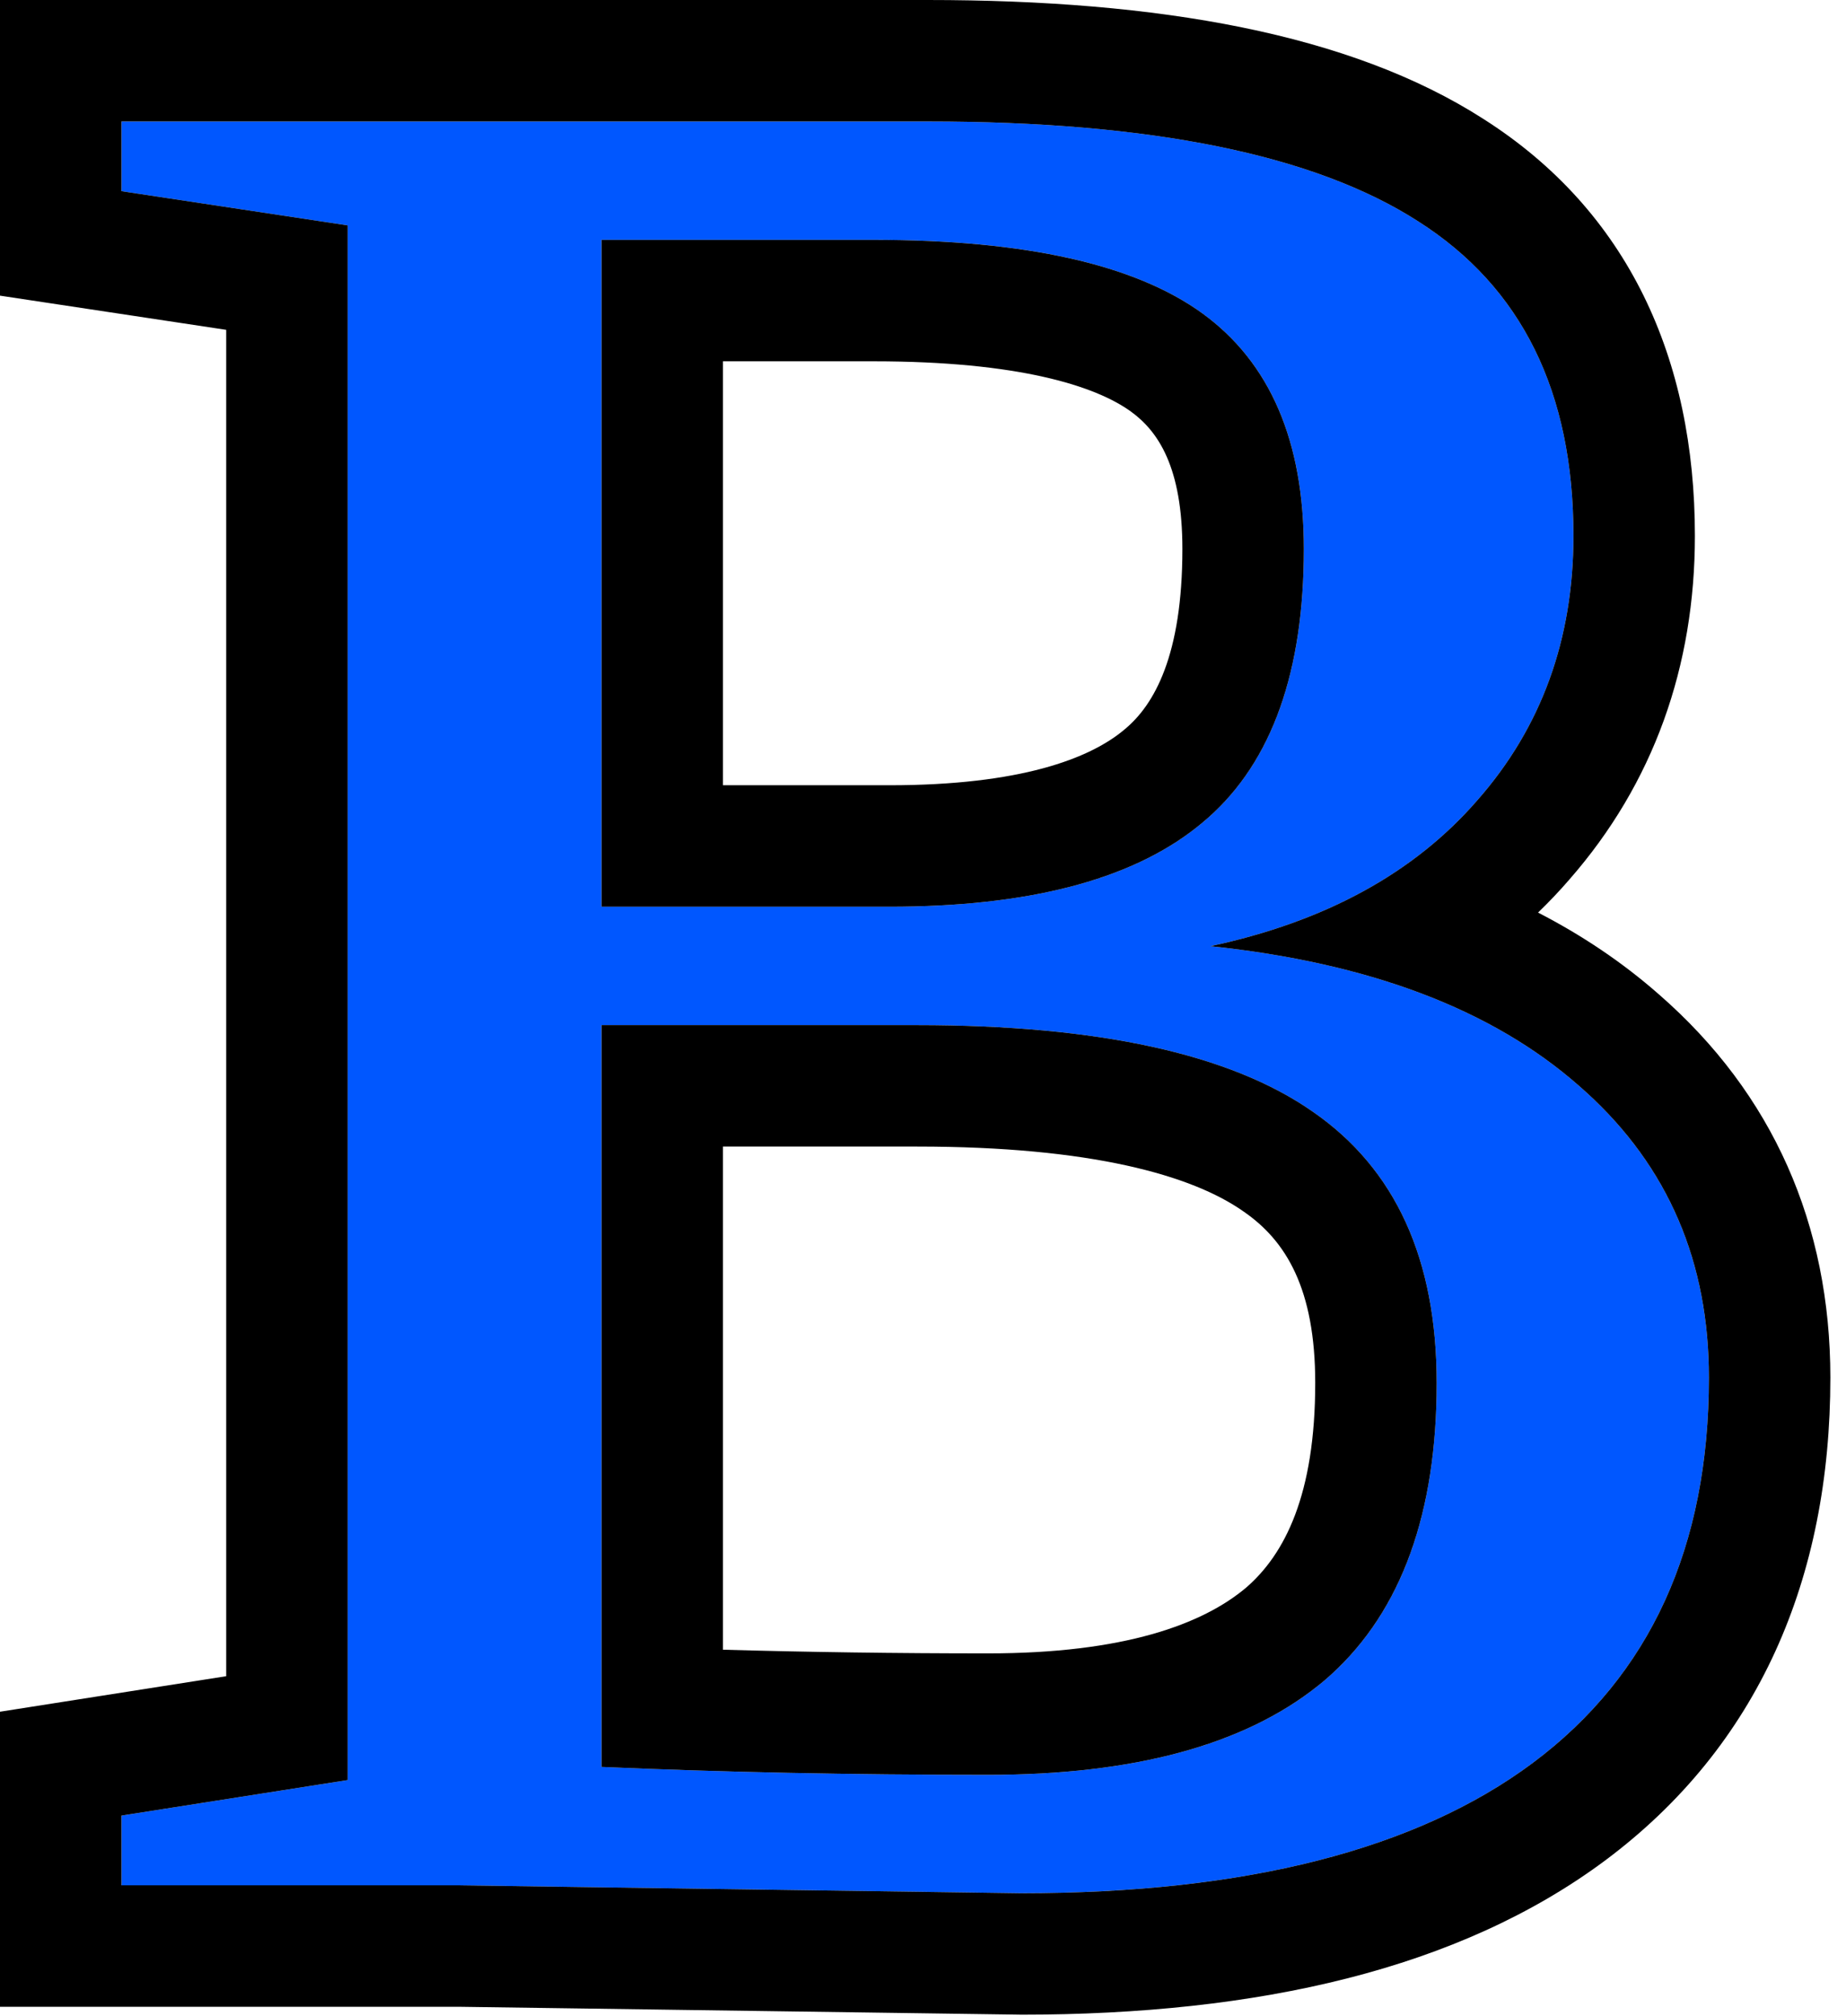 <?xml version="1.0" encoding="UTF-8"?> <svg xmlns="http://www.w3.org/2000/svg" width="76" height="83" viewBox="0 0 76 83" fill="none"><path data-figma-bg-blur-radius="65.7217" d="M53.679 22.598C53.679 18.158 52.289 14.927 49.509 12.906C46.73 10.884 42.218 9.873 35.972 9.873H24.764V37.326H36.622C42.47 37.326 46.766 36.171 49.509 33.861C52.289 31.55 53.679 27.796 53.679 22.598ZM59.148 56.928C59.148 51.838 57.451 48.12 54.058 45.773C50.664 43.391 45.232 42.199 37.759 42.199H24.764V72.739C29.745 72.955 35.052 73.064 40.683 73.064C46.856 73.064 51.477 71.764 54.545 69.165C57.614 66.53 59.148 62.451 59.148 56.928ZM5 77.612V74.742L14.313 73.28V9.278L5 7.87V5H38.193C47.398 5 54.13 6.372 58.39 9.115C62.649 11.823 64.779 16.136 64.779 22.056C64.779 26.316 63.461 29.944 60.826 32.94C58.227 35.936 54.563 37.94 49.834 38.951C56.368 39.636 61.422 41.55 64.996 44.69C68.569 47.795 70.356 51.802 70.356 56.711C70.356 63.678 67.938 68.966 63.1 72.576C58.299 76.15 51.278 77.937 42.037 77.937L18.862 77.612H5Z" fill="#0057FF"></path><path data-figma-bg-blur-radius="65.7217" d="M70.356 56.711C70.356 51.955 68.68 48.046 65.326 44.984L64.996 44.69C61.422 41.55 56.369 39.637 49.835 38.951C54.564 37.94 58.227 35.936 60.826 32.94C63.461 29.944 64.779 26.316 64.779 22.057C64.779 16.137 62.649 11.823 58.39 9.115C54.13 6.372 47.398 5 38.193 5H5V7.87L14.313 9.278V73.28L5 74.742V77.612H18.862L42.037 77.938C51.278 77.938 58.3 76.15 63.101 72.576C67.938 68.966 70.356 63.678 70.356 56.711ZM54.148 56.928C54.148 53.046 52.936 51.076 51.215 49.886L51.199 49.876L51.185 49.865C49.075 48.384 44.923 47.2 37.76 47.2H29.765V67.913C33.249 68.012 36.889 68.064 40.684 68.064C46.271 68.064 49.513 66.869 51.306 65.355C52.895 63.978 54.148 61.534 54.148 56.928ZM48.679 22.599C48.679 19.243 47.688 17.763 46.569 16.949C45.1 15.88 41.914 14.874 35.973 14.874H29.765V32.326H36.623C41.985 32.326 44.864 31.237 46.289 30.036L46.302 30.026L46.313 30.016C47.517 29.015 48.679 26.985 48.679 22.599ZM59.144 57.441C59.051 62.704 57.518 66.612 54.546 69.165L54.253 69.405C51.187 71.844 46.663 73.064 40.684 73.064C35.052 73.064 29.746 72.956 24.765 72.739V42.2H37.76C45.232 42.2 50.665 43.391 54.059 45.773C57.452 48.12 59.148 51.838 59.148 56.928L59.144 57.441ZM53.675 23.081C53.591 28.029 52.203 31.623 49.51 33.861L49.248 34.074C46.496 36.242 42.288 37.326 36.623 37.326H24.765V9.874H35.973C42.218 9.874 46.73 10.885 49.51 12.906C52.289 14.928 53.679 18.159 53.679 22.599L53.675 23.081ZM69.779 22.057C69.779 27.431 68.082 32.247 64.603 36.216L64.603 36.217C64.194 36.689 63.766 37.139 63.322 37.568C65.134 38.502 66.799 39.618 68.297 40.935C72.995 45.026 75.356 50.424 75.356 56.711C75.356 64.979 72.4 71.876 66.091 76.584L66.086 76.588C60.066 81.068 51.804 82.938 42.037 82.938H42.002L41.967 82.936L18.861 82.612H0V70.466L9.313 69.004V13.578L0 12.171V0H38.193C47.667 4.55456e-05 55.581 1.371 61.071 4.896C67.044 8.692 69.779 14.772 69.779 22.057Z" fill="black"></path><defs><clipPath id="bgblur_0_1422_6153_clip_path" transform="translate(60.722 60.722)"><path d="M53.679 22.598C53.679 18.158 52.289 14.927 49.509 12.906C46.73 10.884 42.218 9.873 35.972 9.873H24.764V37.326H36.622C42.47 37.326 46.766 36.171 49.509 33.861C52.289 31.55 53.679 27.796 53.679 22.598ZM59.148 56.928C59.148 51.838 57.451 48.12 54.058 45.773C50.664 43.391 45.232 42.199 37.759 42.199H24.764V72.739C29.745 72.955 35.052 73.064 40.683 73.064C46.856 73.064 51.477 71.764 54.545 69.165C57.614 66.53 59.148 62.451 59.148 56.928ZM5 77.612V74.742L14.313 73.28V9.278L5 7.87V5H38.193C47.398 5 54.13 6.372 58.39 9.115C62.649 11.823 64.779 16.136 64.779 22.056C64.779 26.316 63.461 29.944 60.826 32.94C58.227 35.936 54.563 37.94 49.834 38.951C56.368 39.636 61.422 41.55 64.996 44.69C68.569 47.795 70.356 51.802 70.356 56.711C70.356 63.678 67.938 68.966 63.1 72.576C58.299 76.15 51.278 77.937 42.037 77.937L18.862 77.612H5Z"></path></clipPath><clipPath id="bgblur_1_1422_6153_clip_path" transform="translate(65.722 65.722)"><path d="M70.356 56.711C70.356 51.955 68.68 48.046 65.326 44.984L64.996 44.69C61.422 41.55 56.369 39.637 49.835 38.951C54.564 37.94 58.227 35.936 60.826 32.94C63.461 29.944 64.779 26.316 64.779 22.057C64.779 16.137 62.649 11.823 58.39 9.115C54.13 6.372 47.398 5 38.193 5H5V7.87L14.313 9.278V73.28L5 74.742V77.612H18.862L42.037 77.938C51.278 77.938 58.3 76.15 63.101 72.576C67.938 68.966 70.356 63.678 70.356 56.711ZM54.148 56.928C54.148 53.046 52.936 51.076 51.215 49.886L51.199 49.876L51.185 49.865C49.075 48.384 44.923 47.2 37.76 47.2H29.765V67.913C33.249 68.012 36.889 68.064 40.684 68.064C46.271 68.064 49.513 66.869 51.306 65.355C52.895 63.978 54.148 61.534 54.148 56.928ZM48.679 22.599C48.679 19.243 47.688 17.763 46.569 16.949C45.1 15.88 41.914 14.874 35.973 14.874H29.765V32.326H36.623C41.985 32.326 44.864 31.237 46.289 30.036L46.302 30.026L46.313 30.016C47.517 29.015 48.679 26.985 48.679 22.599ZM59.144 57.441C59.051 62.704 57.518 66.612 54.546 69.165L54.253 69.405C51.187 71.844 46.663 73.064 40.684 73.064C35.052 73.064 29.746 72.956 24.765 72.739V42.2H37.76C45.232 42.2 50.665 43.391 54.059 45.773C57.452 48.12 59.148 51.838 59.148 56.928L59.144 57.441ZM53.675 23.081C53.591 28.029 52.203 31.623 49.51 33.861L49.248 34.074C46.496 36.242 42.288 37.326 36.623 37.326H24.765V9.874H35.973C42.218 9.874 46.73 10.885 49.51 12.906C52.289 14.928 53.679 18.159 53.679 22.599L53.675 23.081ZM69.779 22.057C69.779 27.431 68.082 32.247 64.603 36.216L64.603 36.217C64.194 36.689 63.766 37.139 63.322 37.568C65.134 38.502 66.799 39.618 68.297 40.935C72.995 45.026 75.356 50.424 75.356 56.711C75.356 64.979 72.4 71.876 66.091 76.584L66.086 76.588C60.066 81.068 51.804 82.938 42.037 82.938H42.002L41.967 82.936L18.861 82.612H0V70.466L9.313 69.004V13.578L0 12.171V0H38.193C47.667 4.55456e-05 55.581 1.371 61.071 4.896C67.044 8.692 69.779 14.772 69.779 22.057Z"></path></clipPath></defs></svg> 
